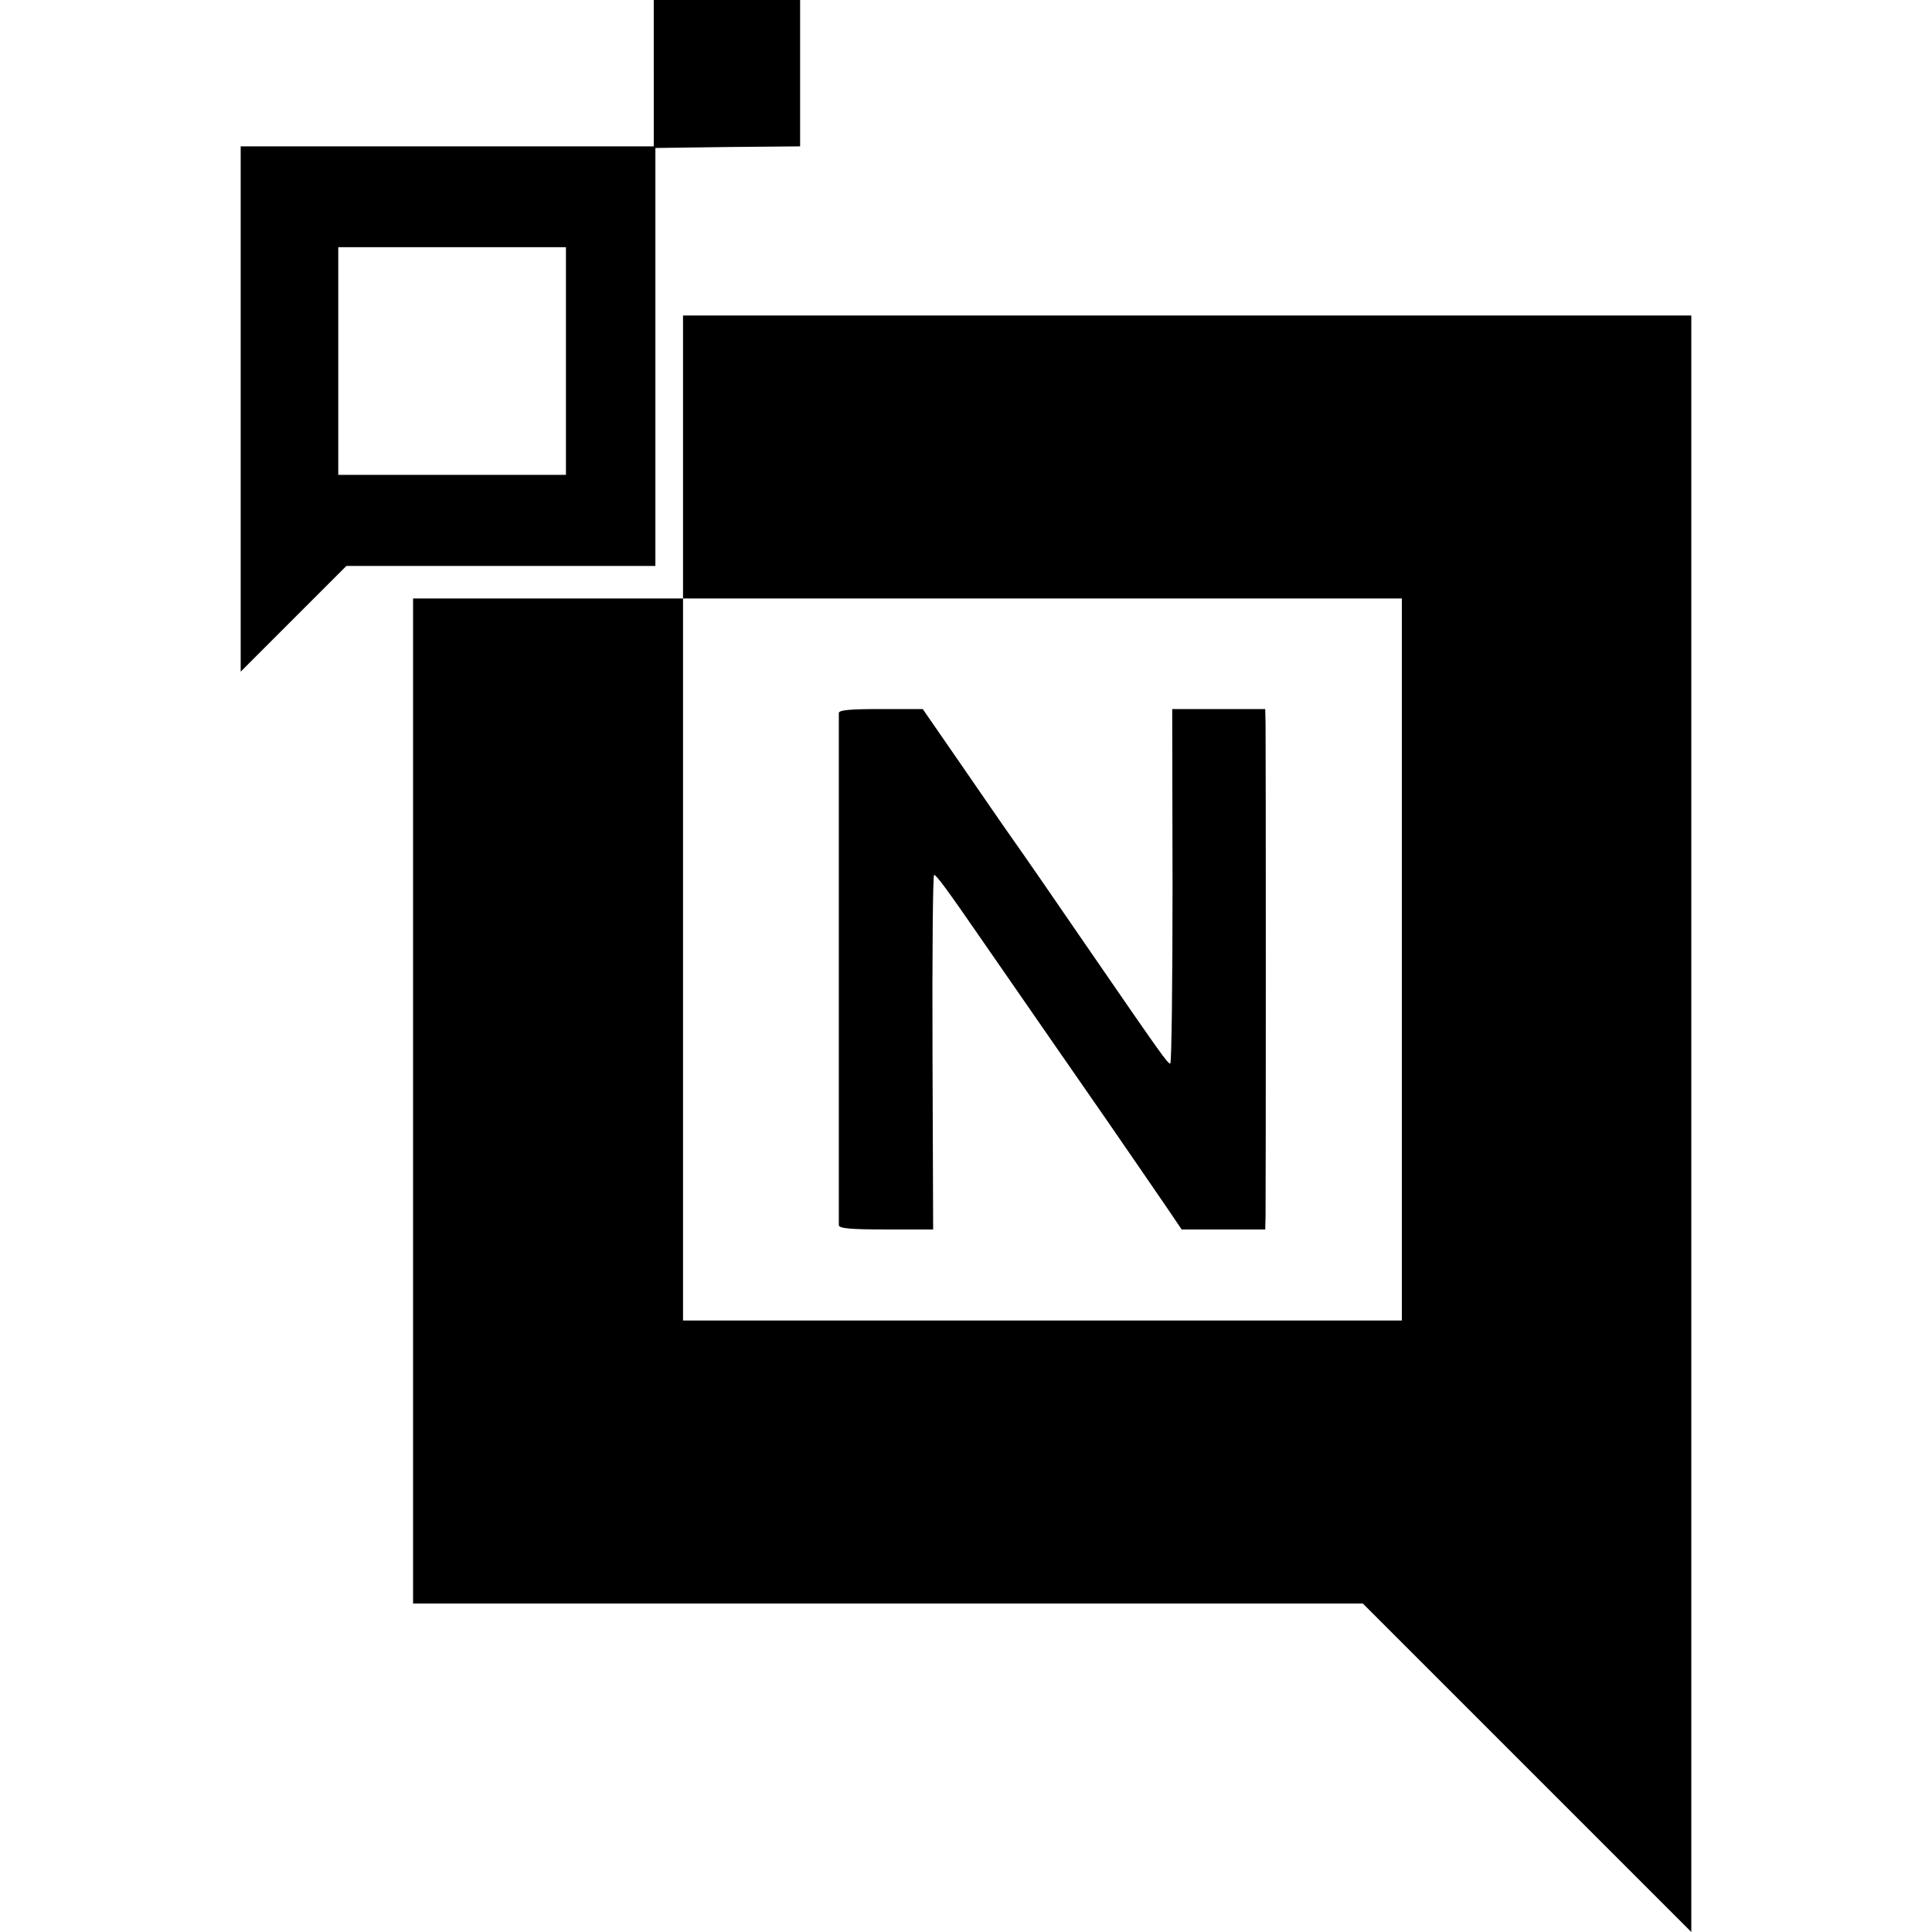 <?xml version="1.0" standalone="no"?>
<!DOCTYPE svg PUBLIC "-//W3C//DTD SVG 20010904//EN"
 "http://www.w3.org/TR/2001/REC-SVG-20010904/DTD/svg10.dtd">
<svg version="1.0" xmlns="http://www.w3.org/2000/svg"
 width="594pt" height="594pt" viewBox="0 0 594 594"
 preserveAspectRatio="xMidYMid meet">
<g transform="translate(0,594) scale(0.1,-0.1)"
fill="#000000" stroke="none">
<path d="M2010 5715 l0 -225 -635 0 -635 0 0 -807 0 -808 163 163 162 162 475
0 475 0 0 643 0 642 223 3 222 2 0 225 0 225 -225 0 -225 0 0 -225z m-270
-885 l0 -350 -350 0 -350 0 0 350 0 350 350 0 350 0 0 -350z"/>
<path d="M2100 4535 l0 -435 -415 0 -415 0 0 -1545 0 -1545 1460 0 1460 0 505
-505 505 -505 0 2485 0 2485 -1550 0 -1550 0 0 -435z m2210 -1545 l0 -1110
-1105 0 -1105 0 0 1110 0 1110 1105 0 1105 0 0 -1110z"/>
<path d="M2579 3748 c0 -17 0 -1559 0 -1575 1 -10 37 -13 145 -13 l145 0 -2
545 c-1 300 1 545 5 545 7 0 42 -48 140 -190 53 -77 347 -501 388 -560 30 -43
147 -214 187 -272 l46 -68 128 0 129 0 1 43 c1 57 1 1450 0 1510 l-1 47 -143
0 -143 0 1 -545 c0 -300 -3 -545 -7 -545 -8 0 -26 25 -253 355 -104 152 -210
305 -235 340 -25 35 -96 139 -159 230 l-114 165 -129 0 c-95 0 -128 -3 -129
-12z"/>
</g>
</svg>
